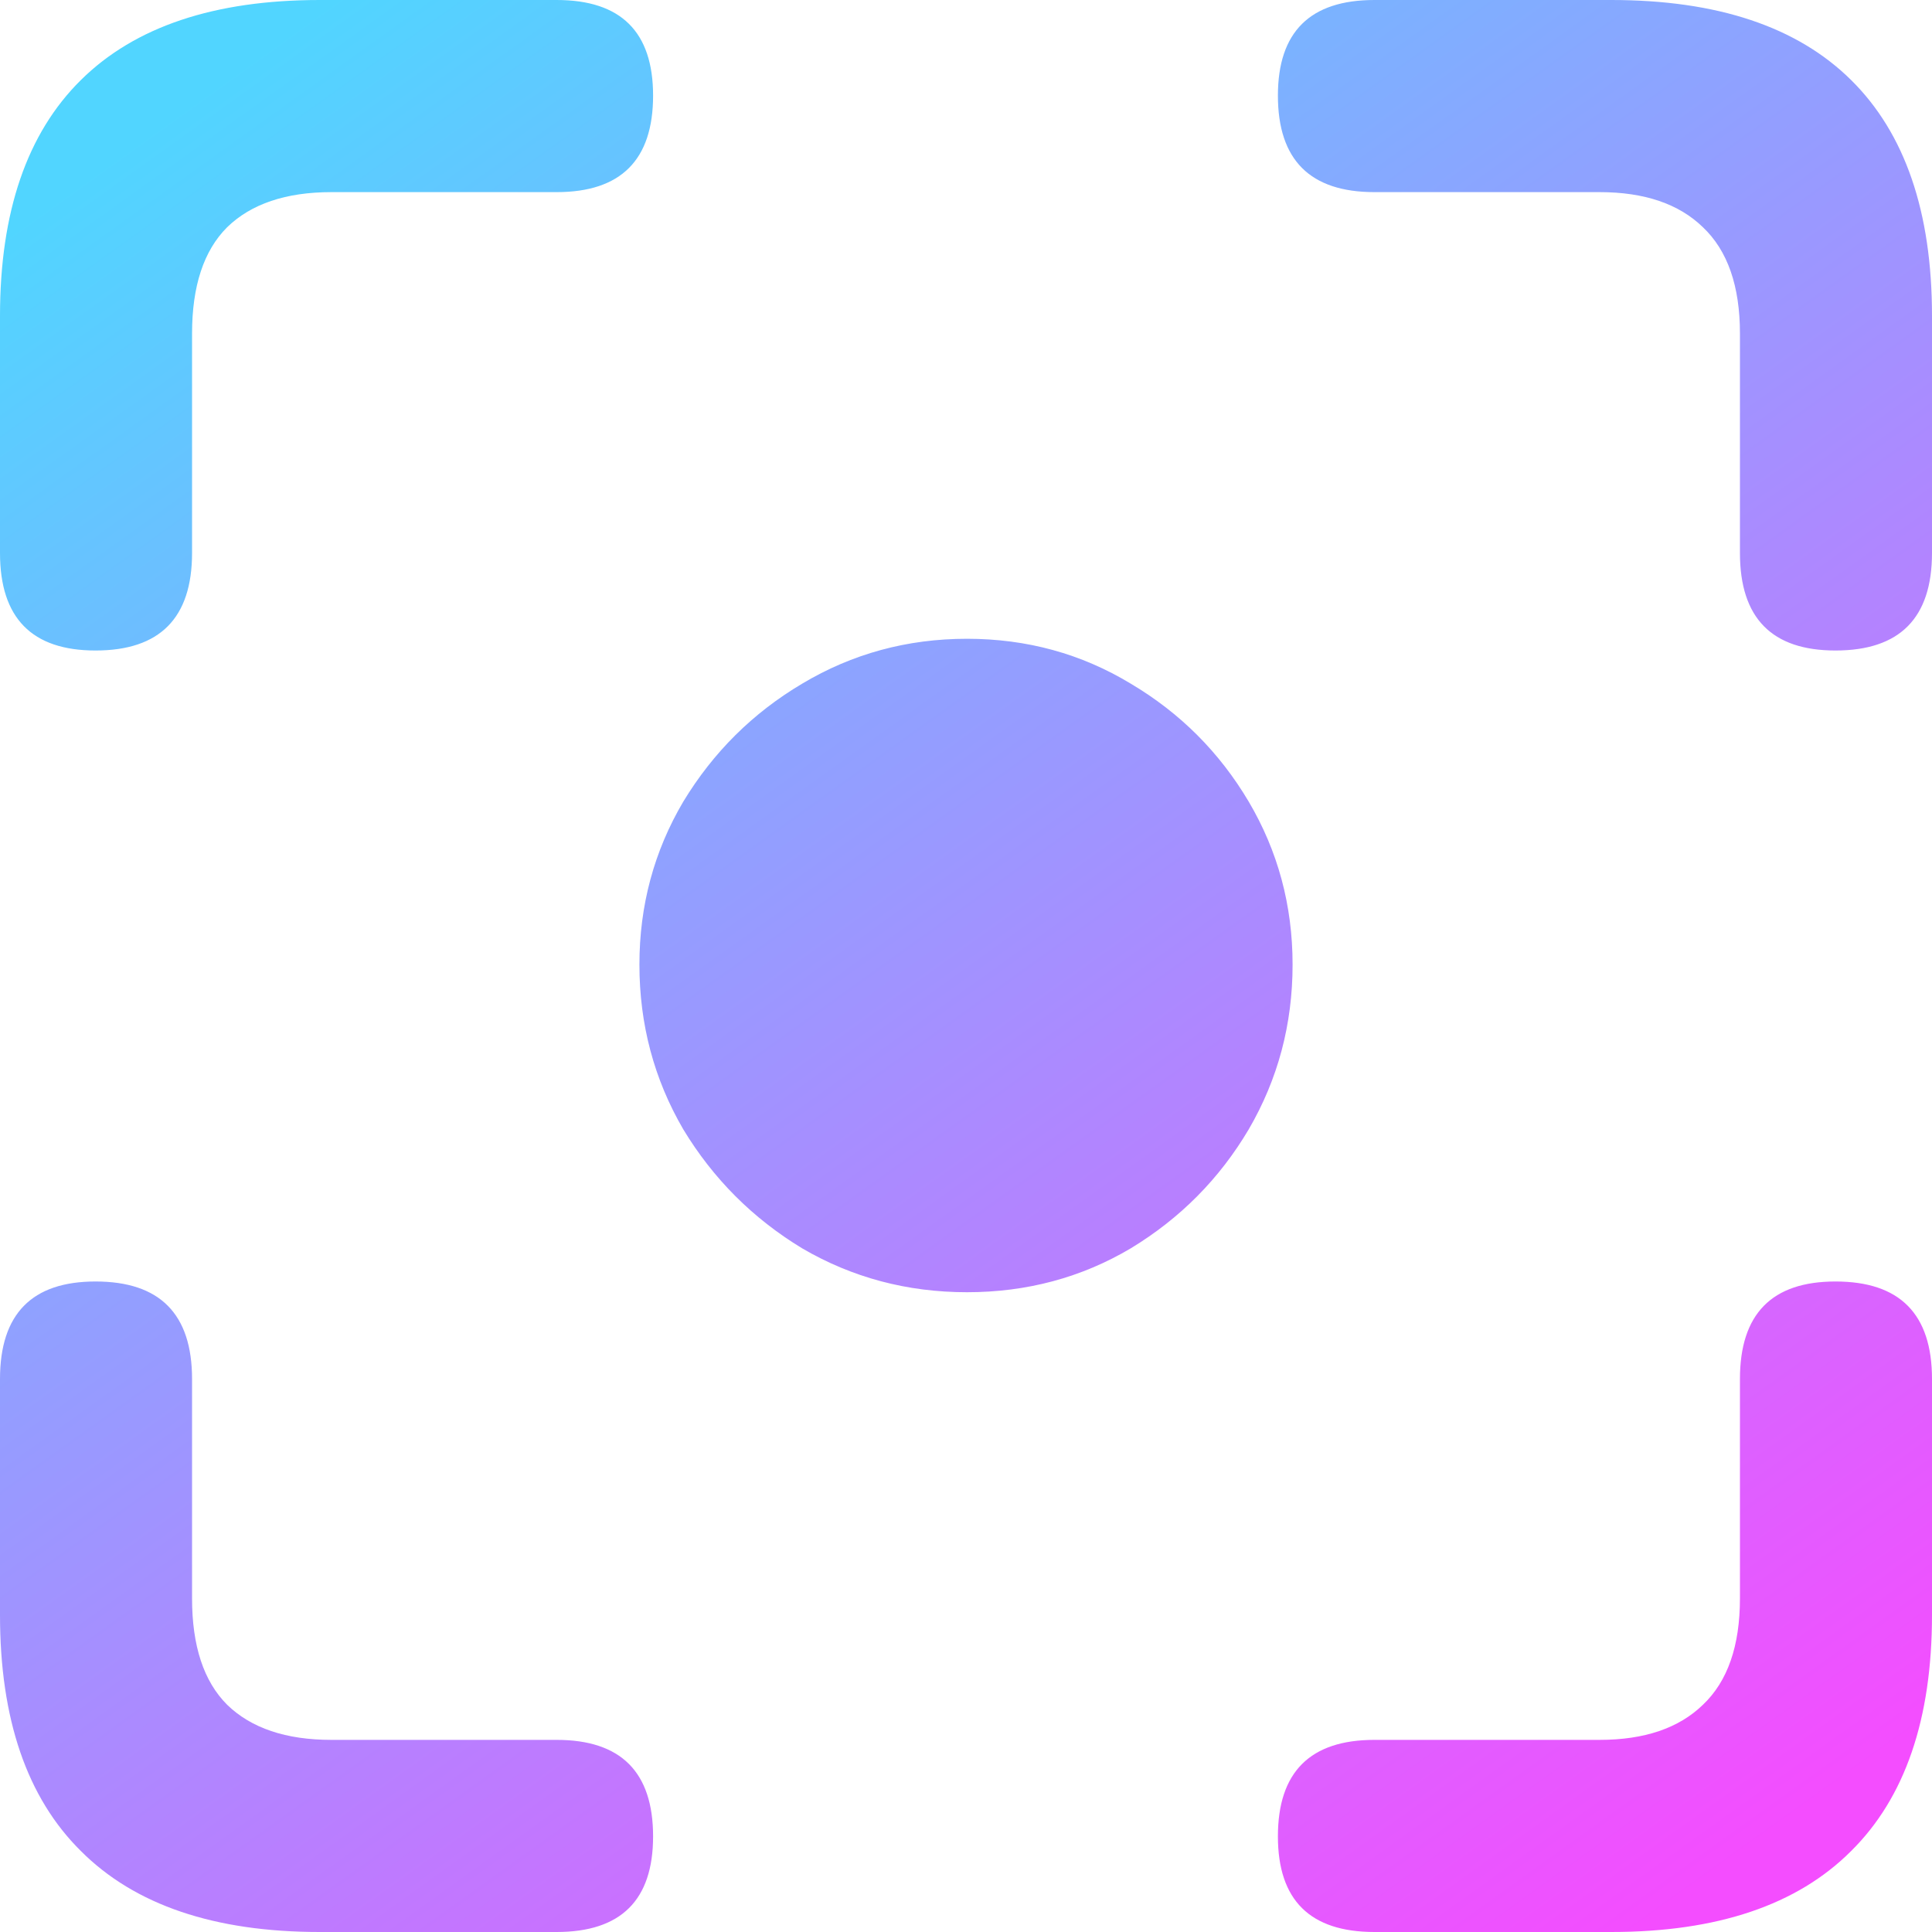 <svg width="27" height="27" viewBox="0 0 27 27" fill="none" xmlns="http://www.w3.org/2000/svg">
<path d="M1.335 9.091C2.234 9.091 2.684 8.637 2.684 7.728V4.661C2.684 3.998 2.847 3.503 3.174 3.176C3.51 2.849 3.996 2.685 4.632 2.685H7.779C8.678 2.685 9.127 2.235 9.127 1.336C9.127 0.445 8.678 0 7.779 0H4.468C2.997 0 1.884 0.373 1.131 1.118C0.377 1.863 0 2.962 0 4.416V7.728C0 8.637 0.445 9.091 1.335 9.091ZM25.651 9.091C26.55 9.091 27 8.637 27 7.728V4.416C27 2.962 26.623 1.863 25.869 1.118C25.116 0.373 23.998 0 22.518 0H19.208C18.309 0 17.859 0.445 17.859 1.336C17.859 2.235 18.309 2.685 19.208 2.685H22.355C22.981 2.685 23.463 2.849 23.799 3.176C24.144 3.503 24.316 3.998 24.316 4.661V7.728C24.316 8.637 24.761 9.091 25.651 9.091ZM4.468 27H7.779C8.678 27 9.127 26.555 9.127 25.664C9.127 24.765 8.678 24.315 7.779 24.315H4.632C3.996 24.315 3.51 24.151 3.174 23.824C2.847 23.497 2.684 23.002 2.684 22.339V19.272C2.684 18.363 2.234 17.909 1.335 17.909C0.445 17.909 0 18.363 0 19.272V22.57C0 24.024 0.377 25.124 1.131 25.869C1.884 26.623 2.997 27 4.468 27ZM19.208 27H22.518C23.998 27 25.116 26.623 25.869 25.869C26.623 25.124 27 24.024 27 22.57V19.272C27 18.363 26.55 17.909 25.651 17.909C24.761 17.909 24.316 18.363 24.316 19.272V22.339C24.316 23.002 24.144 23.497 23.799 23.824C23.463 24.151 22.981 24.315 22.355 24.315H19.208C18.309 24.315 17.859 24.765 17.859 25.664C17.859 26.555 18.309 27 19.208 27ZM13.514 18.059C14.349 18.059 15.112 17.855 15.802 17.446C16.492 17.028 17.042 16.474 17.451 15.783C17.859 15.083 18.064 14.316 18.064 13.48C18.064 12.653 17.859 11.894 17.451 11.203C17.042 10.513 16.492 9.963 15.802 9.554C15.112 9.136 14.349 8.927 13.514 8.927C12.678 8.927 11.911 9.136 11.211 9.554C10.521 9.963 9.967 10.513 9.549 11.203C9.141 11.894 8.936 12.653 8.936 13.48C8.936 14.316 9.141 15.083 9.549 15.783C9.967 16.474 10.521 17.028 11.211 17.446C11.911 17.855 12.678 18.059 13.514 18.059Z" fill="url(#paint0_linear_6271_4424)"/>
<defs>
<linearGradient id="paint0_linear_6271_4424" x1="2.5" y1="1.5" x2="21.5" y2="28" gradientUnits="userSpaceOnUse">
<stop stop-color="#51D5FF"/>
<stop offset="1" stop-color="#F44DFF"/>
</linearGradient>
</defs>
</svg>
